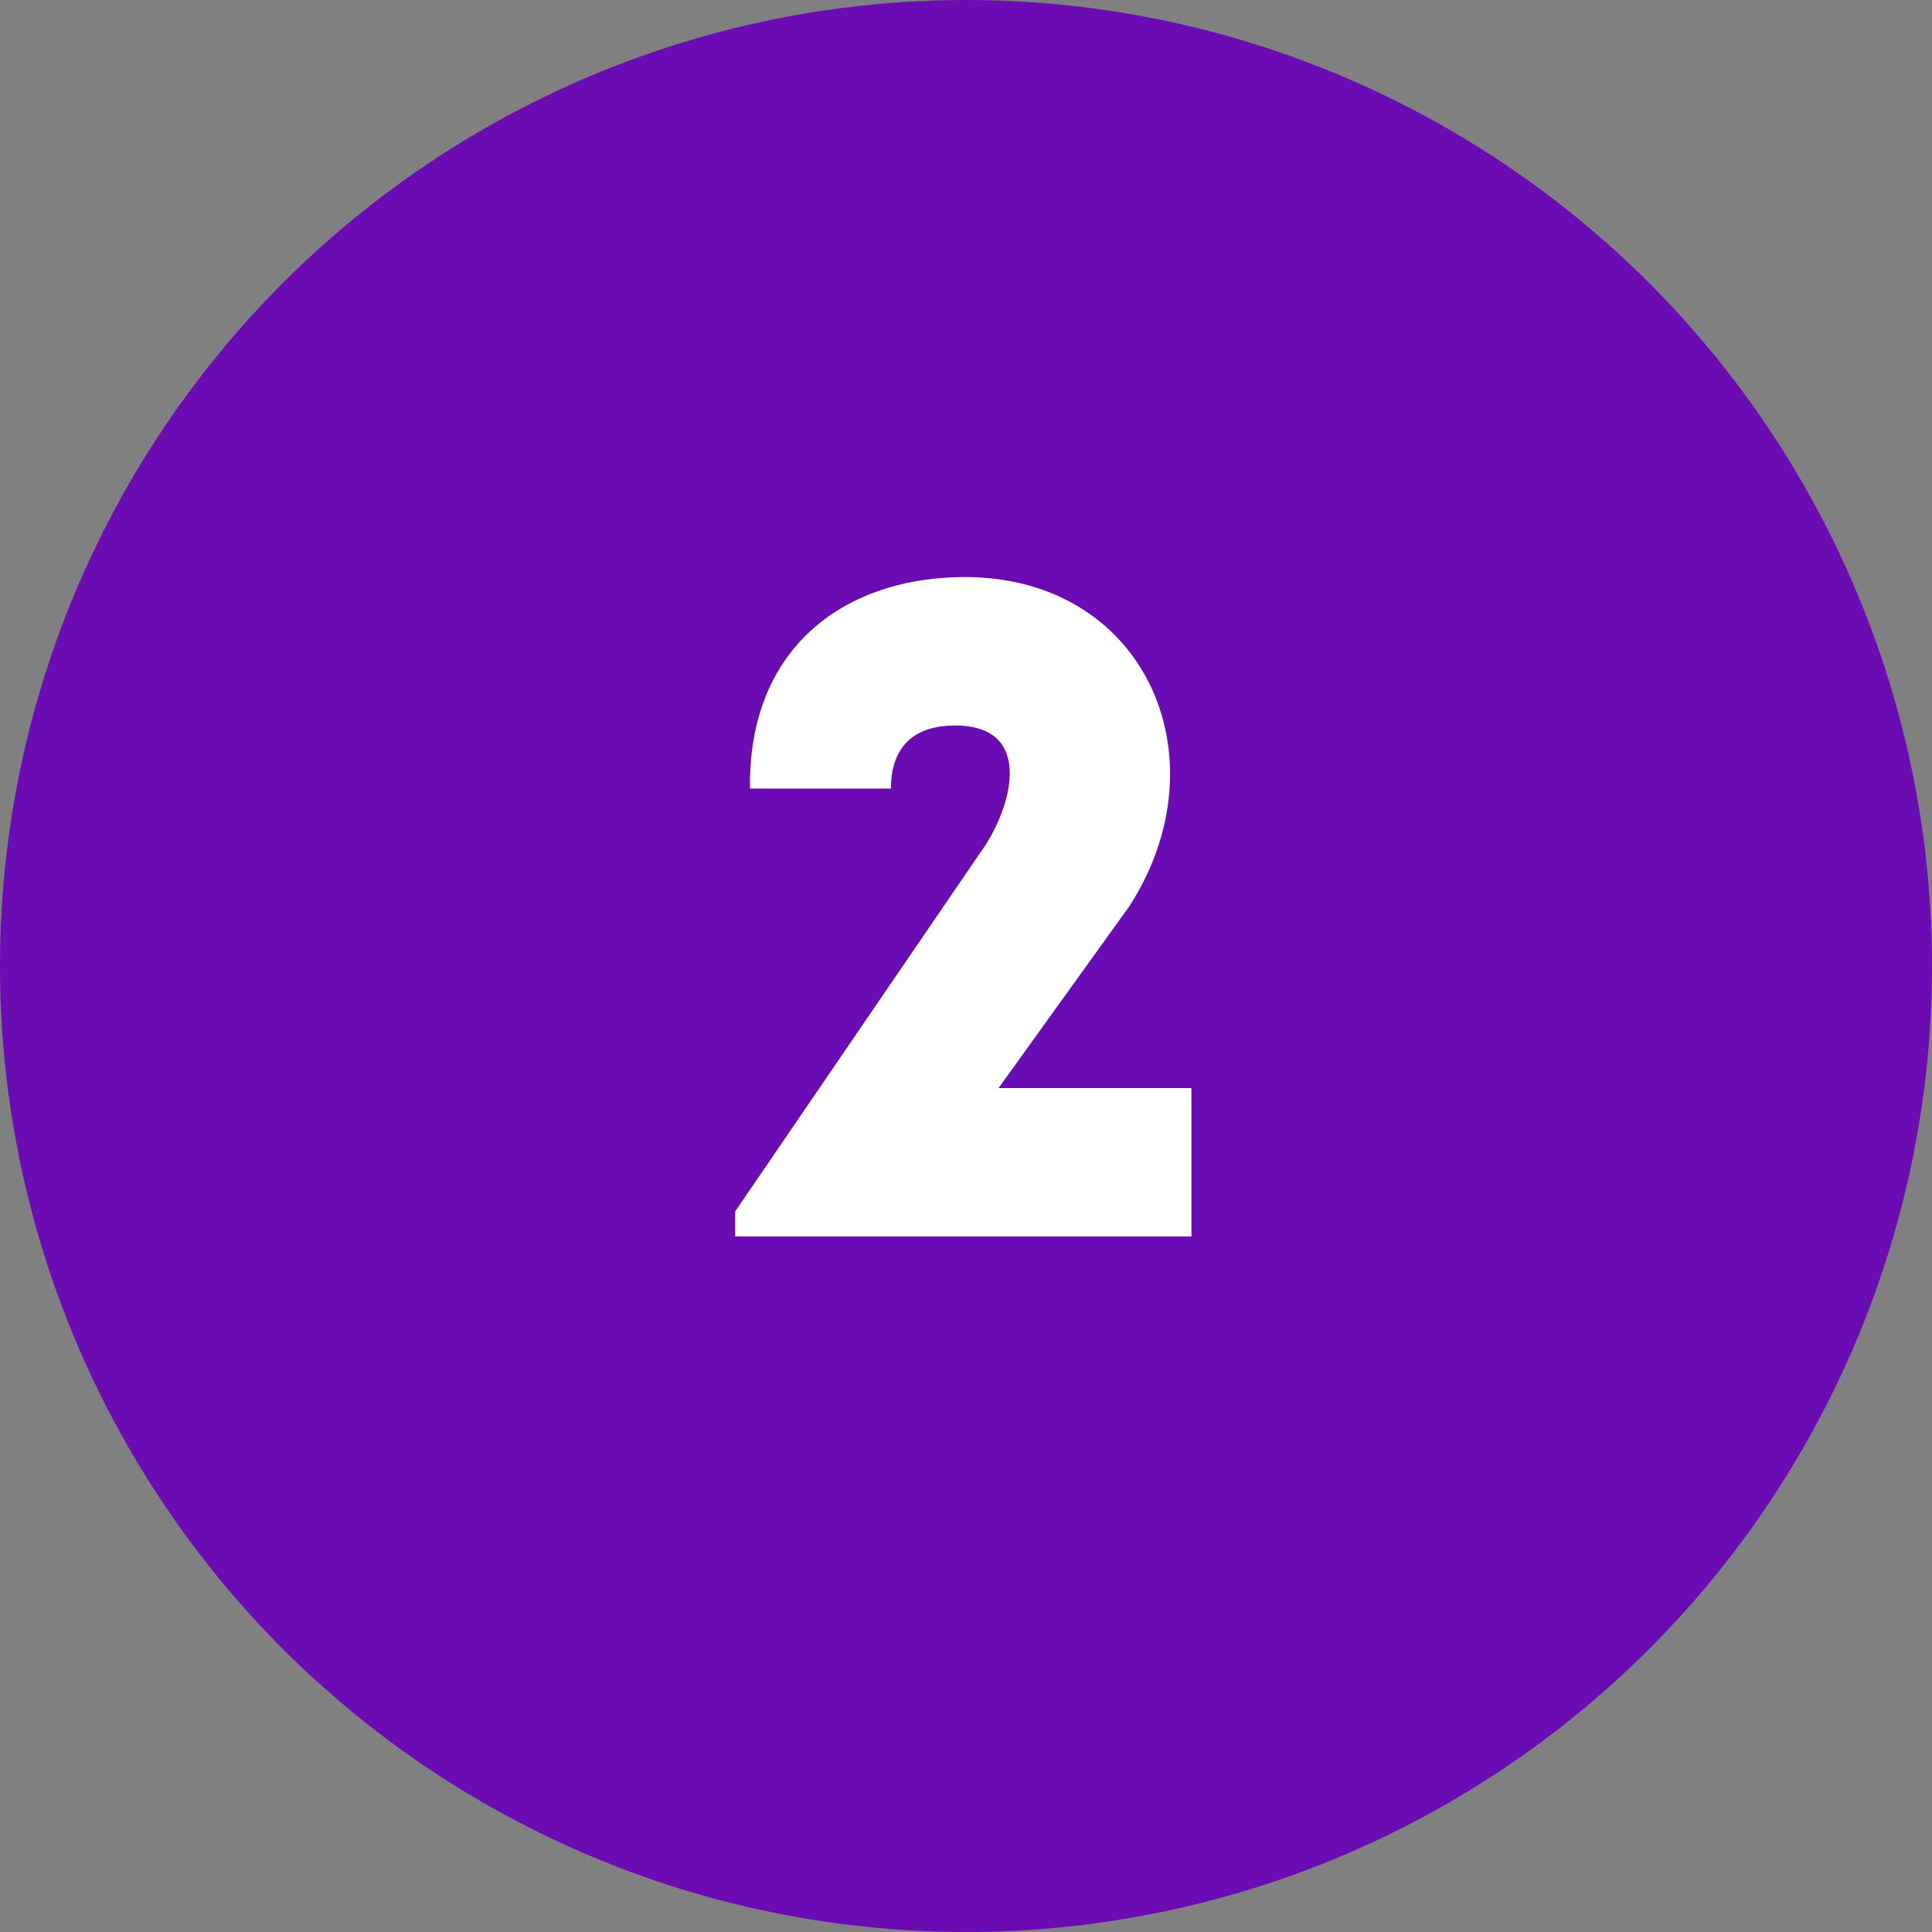 <?xml version="1.0" encoding="UTF-8"?> <svg xmlns="http://www.w3.org/2000/svg" width="25" height="25" viewBox="0 0 25 25" fill="none"><rect x="0" y="0" width="25" height="25" fill="#808080" stroke="none"/> <circle cx="12.5" cy="12.5" r="12.5" fill="#6A0BB3"></circle> <path d="M12.669 11.056L9.513 15.676V16H15.417C15.417 15.268 15.417 14.812 15.417 14.08H12.921L14.613 11.728C15.861 9.796 14.805 7.408 12.393 7.468C10.905 7.504 9.681 8.392 9.705 10.204C10.401 10.204 10.821 10.204 11.529 10.204C11.529 9.616 11.877 9.388 12.357 9.388C13.413 9.388 13.089 10.492 12.669 11.056Z" fill="white"></path> </svg> 